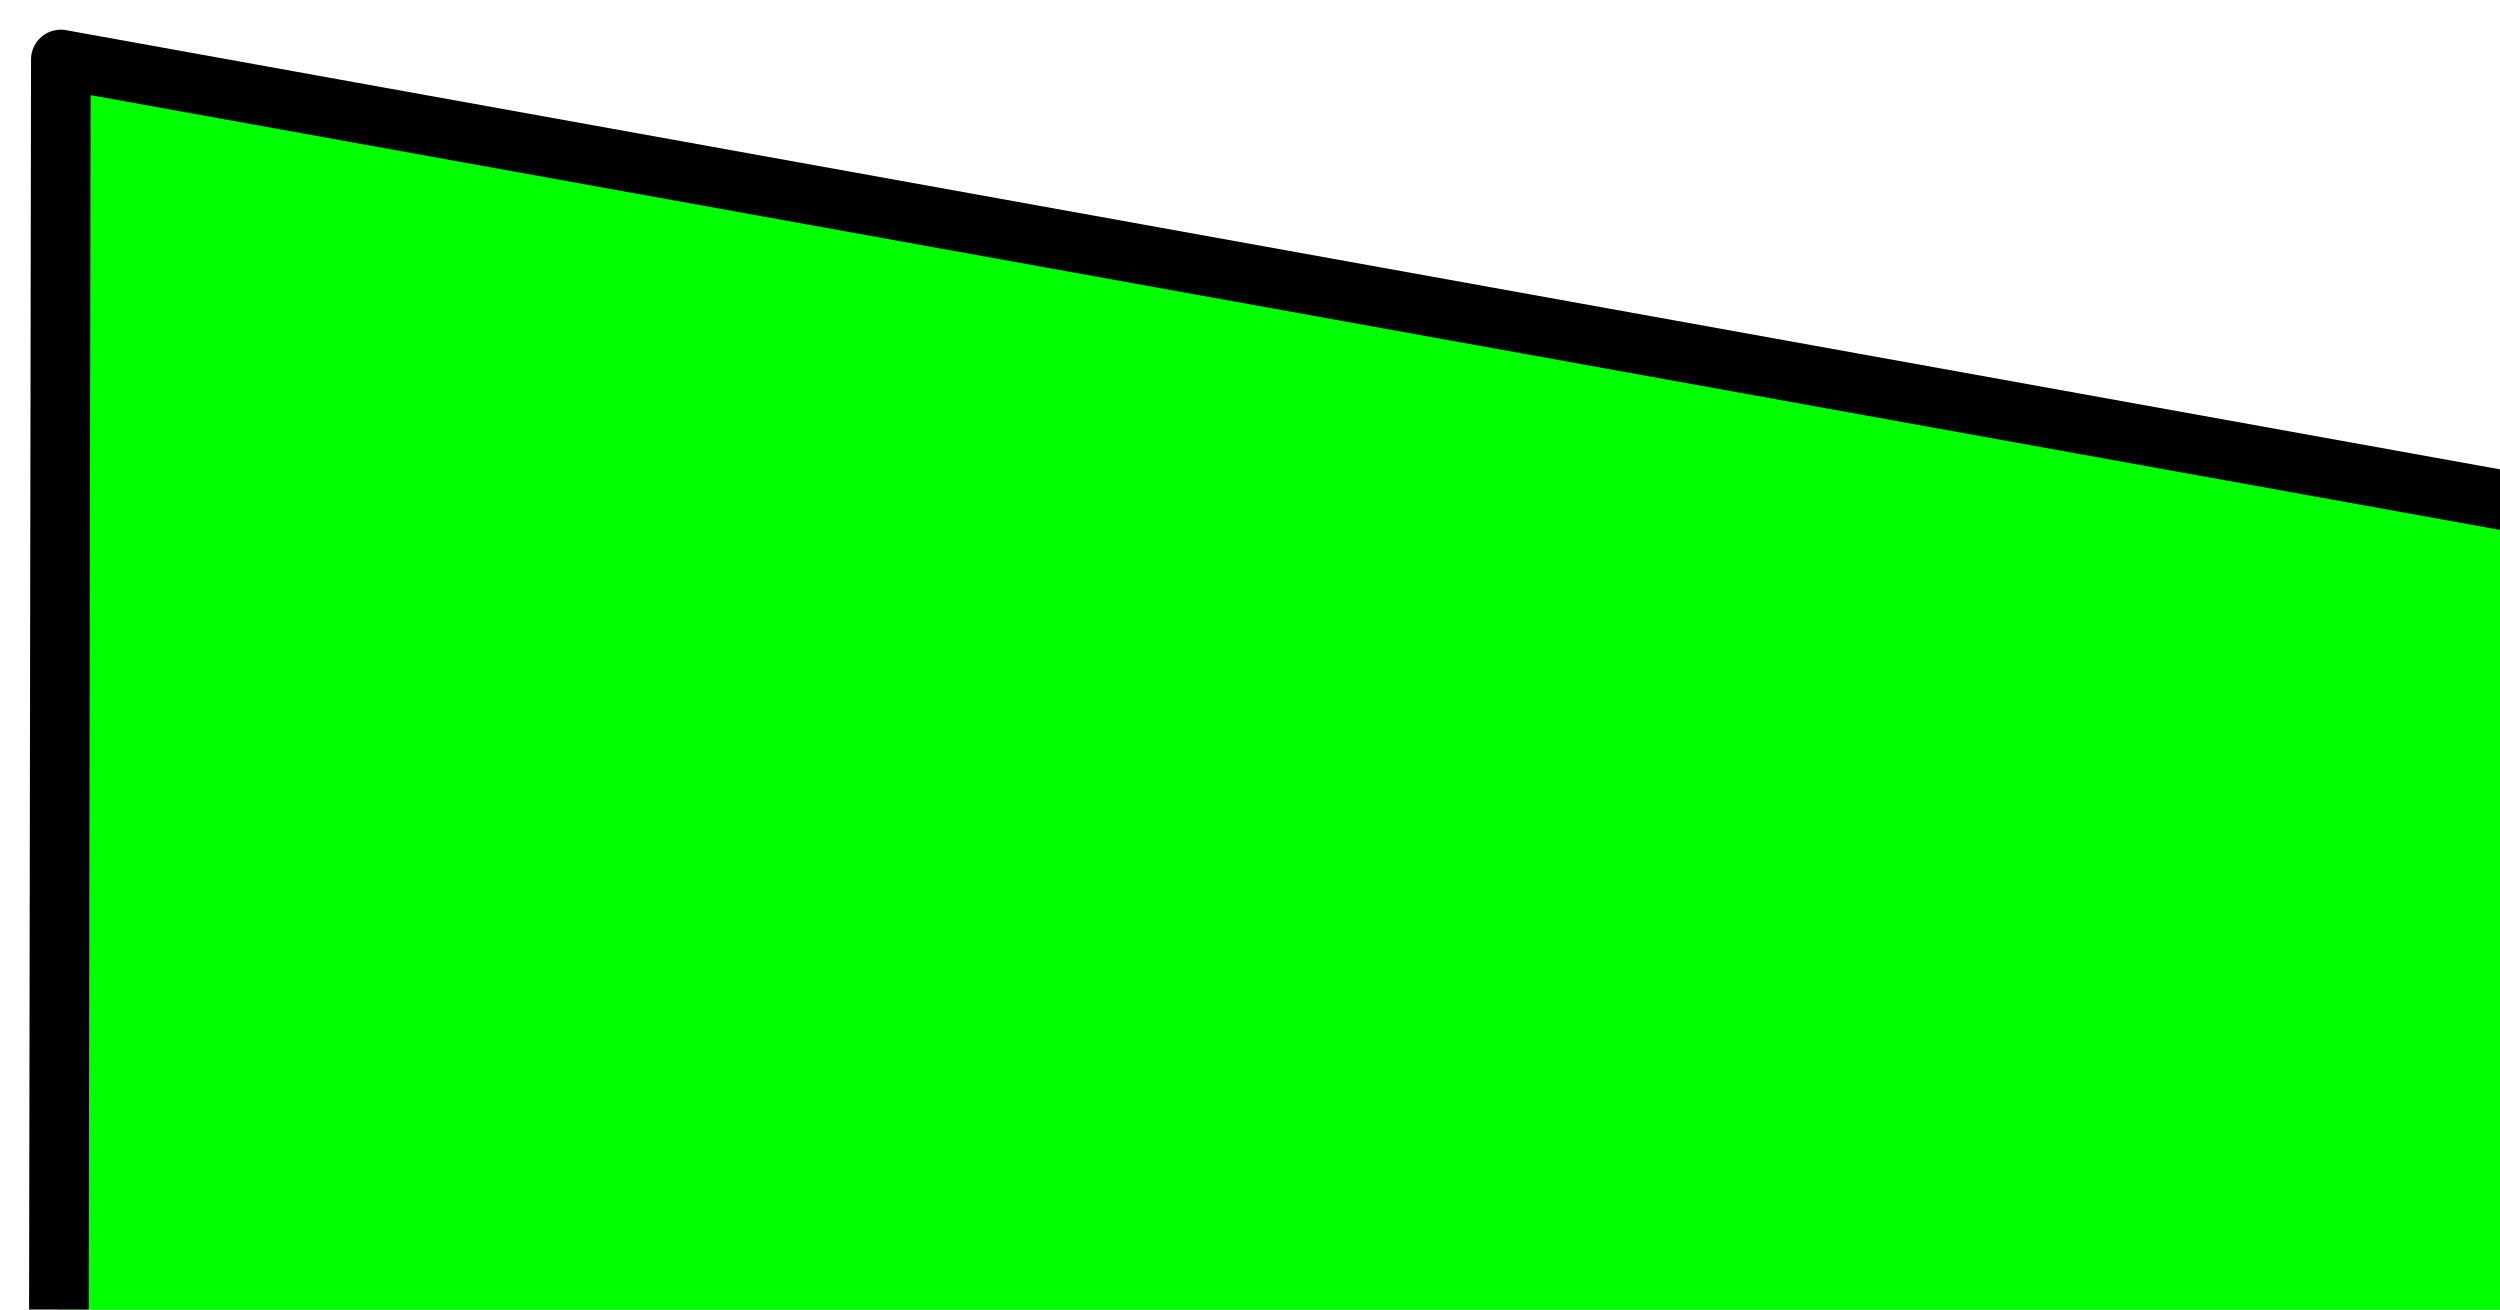 <?xml version="1.0"?><svg width="84" height="44" xmlns="http://www.w3.org/2000/svg">
 <title>GreenFlag</title>

 <g>
  <title>Layer 1</title>
  <g id="layer1">
   <title>green</title>
   <g id="g11330">
    <path fill="#00ff00" fill-rule="evenodd" stroke-width="1px" id="path7530" d="m69.551,37.007l0,-21.007l65.82,11.289l0,9.711l-65.82,0.006z"/>
    <path fill="#00ff00" fill-rule="evenodd" stroke-width="1px" id="path9808" d="m69.551,37.007l0,20.995l-66.54,12.25l0,-33.251l66.54,0.006z"/>
    <path stroke-width="1px" fill-rule="evenodd" fill="#00ff00" id="path9048" d="m69.551,37.007l0,-21.007l-65.82,-12.25l0,33.251l65.82,0.006z"/>
    <path fill="#00ff00" fill-rule="evenodd" stroke-width="1px" id="path10568" d="m69.551,37.007l65.82,-0.006l0,9.062l-65.82,12.686l0,-21.742z"/>
    <path fill="#00ff00" fill-rule="evenodd" stroke="#000000" stroke-width="2.003" stroke-linejoin="round" stroke-miterlimit="4" id="path3673" d="m2.044,2l134.87,24.336l0,21.074l-134.979,24.586l0.109,-69.997z"/>
   </g>
  </g>
 </g>
</svg>